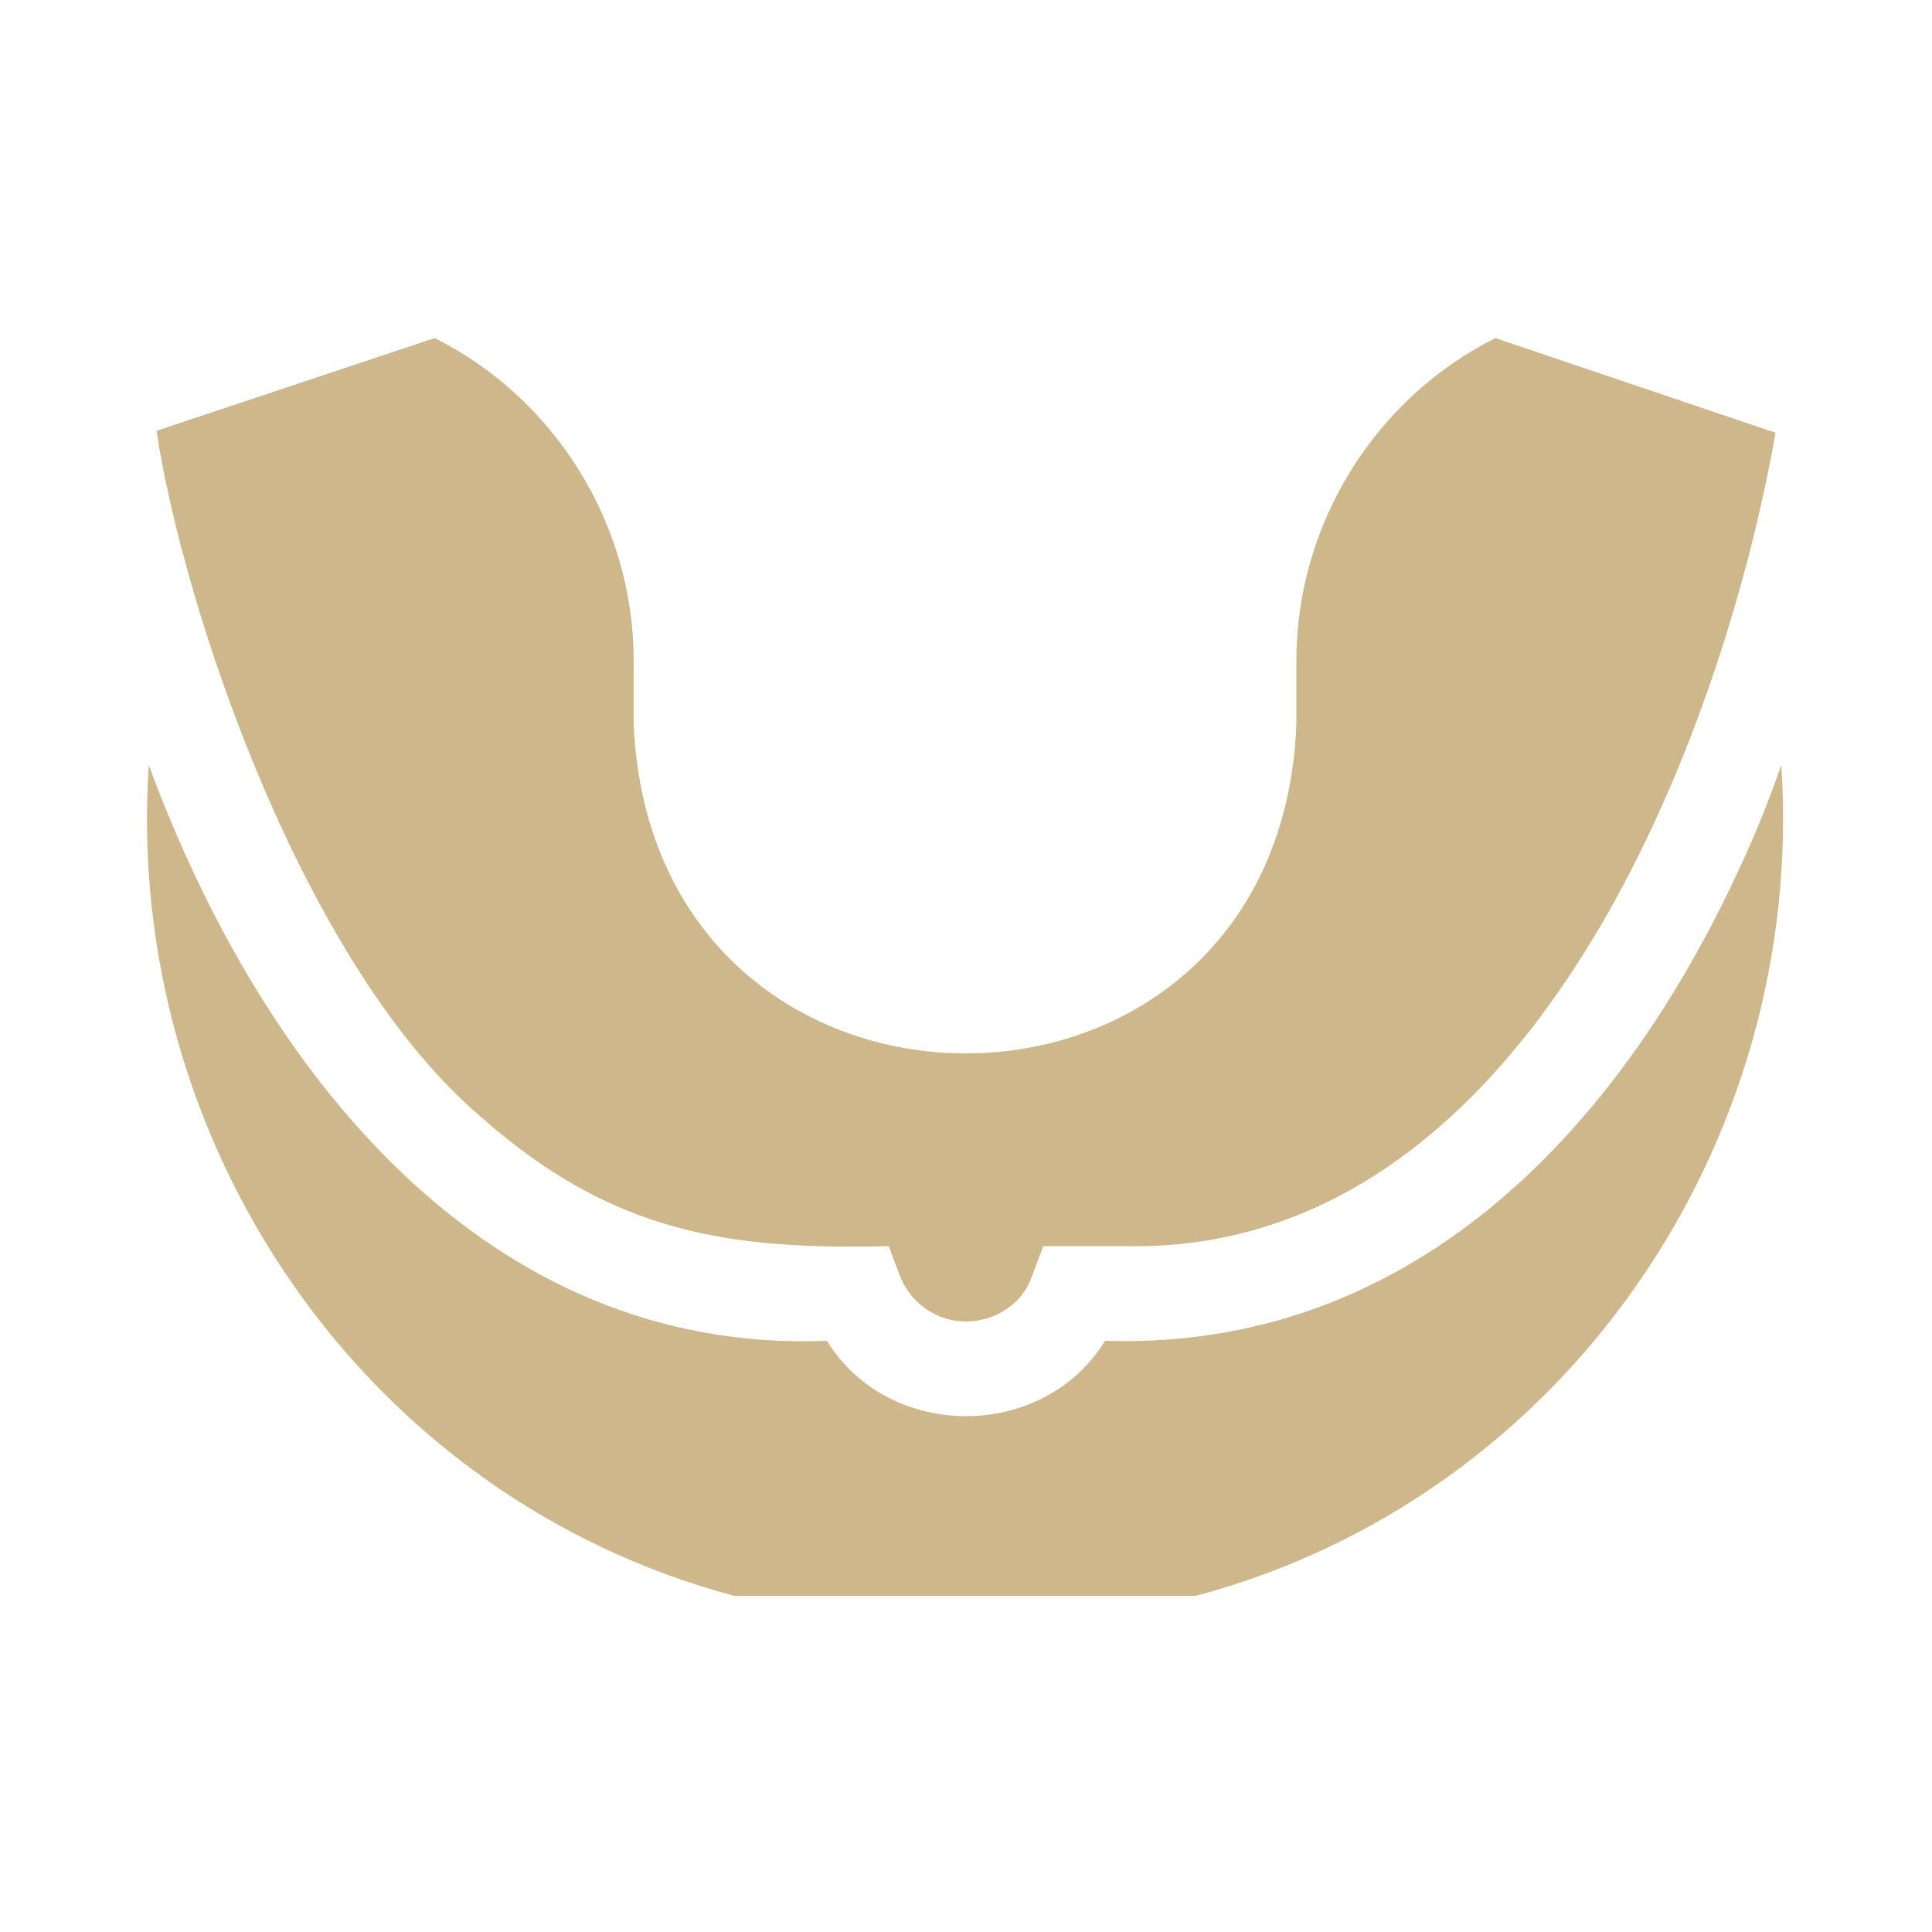 <?xml version="1.0" encoding="utf-8"?>
<!-- Generator: Adobe Illustrator 26.0.1, SVG Export Plug-In . SVG Version: 6.00 Build 0)  -->
<svg version="1.1" id="Layer_1" xmlns="http://www.w3.org/2000/svg" xmlns:xlink="http://www.w3.org/1999/xlink" x="0px" y="0px"
	 viewBox="0 0 100 100" style="enable-background:new 0 0 100 100;" xml:space="preserve">
<style type="text/css">
	.st0{fill:#CEB78A;}
</style>
<g>
	<path class="st0" d="M90.1,44.8C83.6,59,72.7,69.9,57.2,69.4c-3.2,5.2-11.2,5.2-14.4,0C25.2,70.1,13.6,55.6,7.7,39.6
		C6.4,59.2,18.9,77.5,38,82.6h23.9c19.1-5.1,31.6-23.4,30.3-43C91.6,41.3,90.9,43.1,90.1,44.8L90.1,44.8z"/>
	<path class="st0" d="M25,57.9c6.7,5.9,12.7,6.8,21,6.6l0.6,1.6c0.6,1.4,1.9,2.3,3.4,2.3s2.9-0.9,3.4-2.3l0.6-1.6h4.3
		c21,0.4,30.9-26.7,33.6-42.1l-14.5-4.9c-6.2,3.1-10.3,9.6-10.3,16.7v3.3c-0.9,22.7-33.3,22.7-34.3,0v-3.3c0-7.1-4.1-13.6-10.3-16.7
		L8.1,22.3C9.5,31.5,15.7,50.1,25,57.9L25,57.9z"/>
</g>
</svg>
